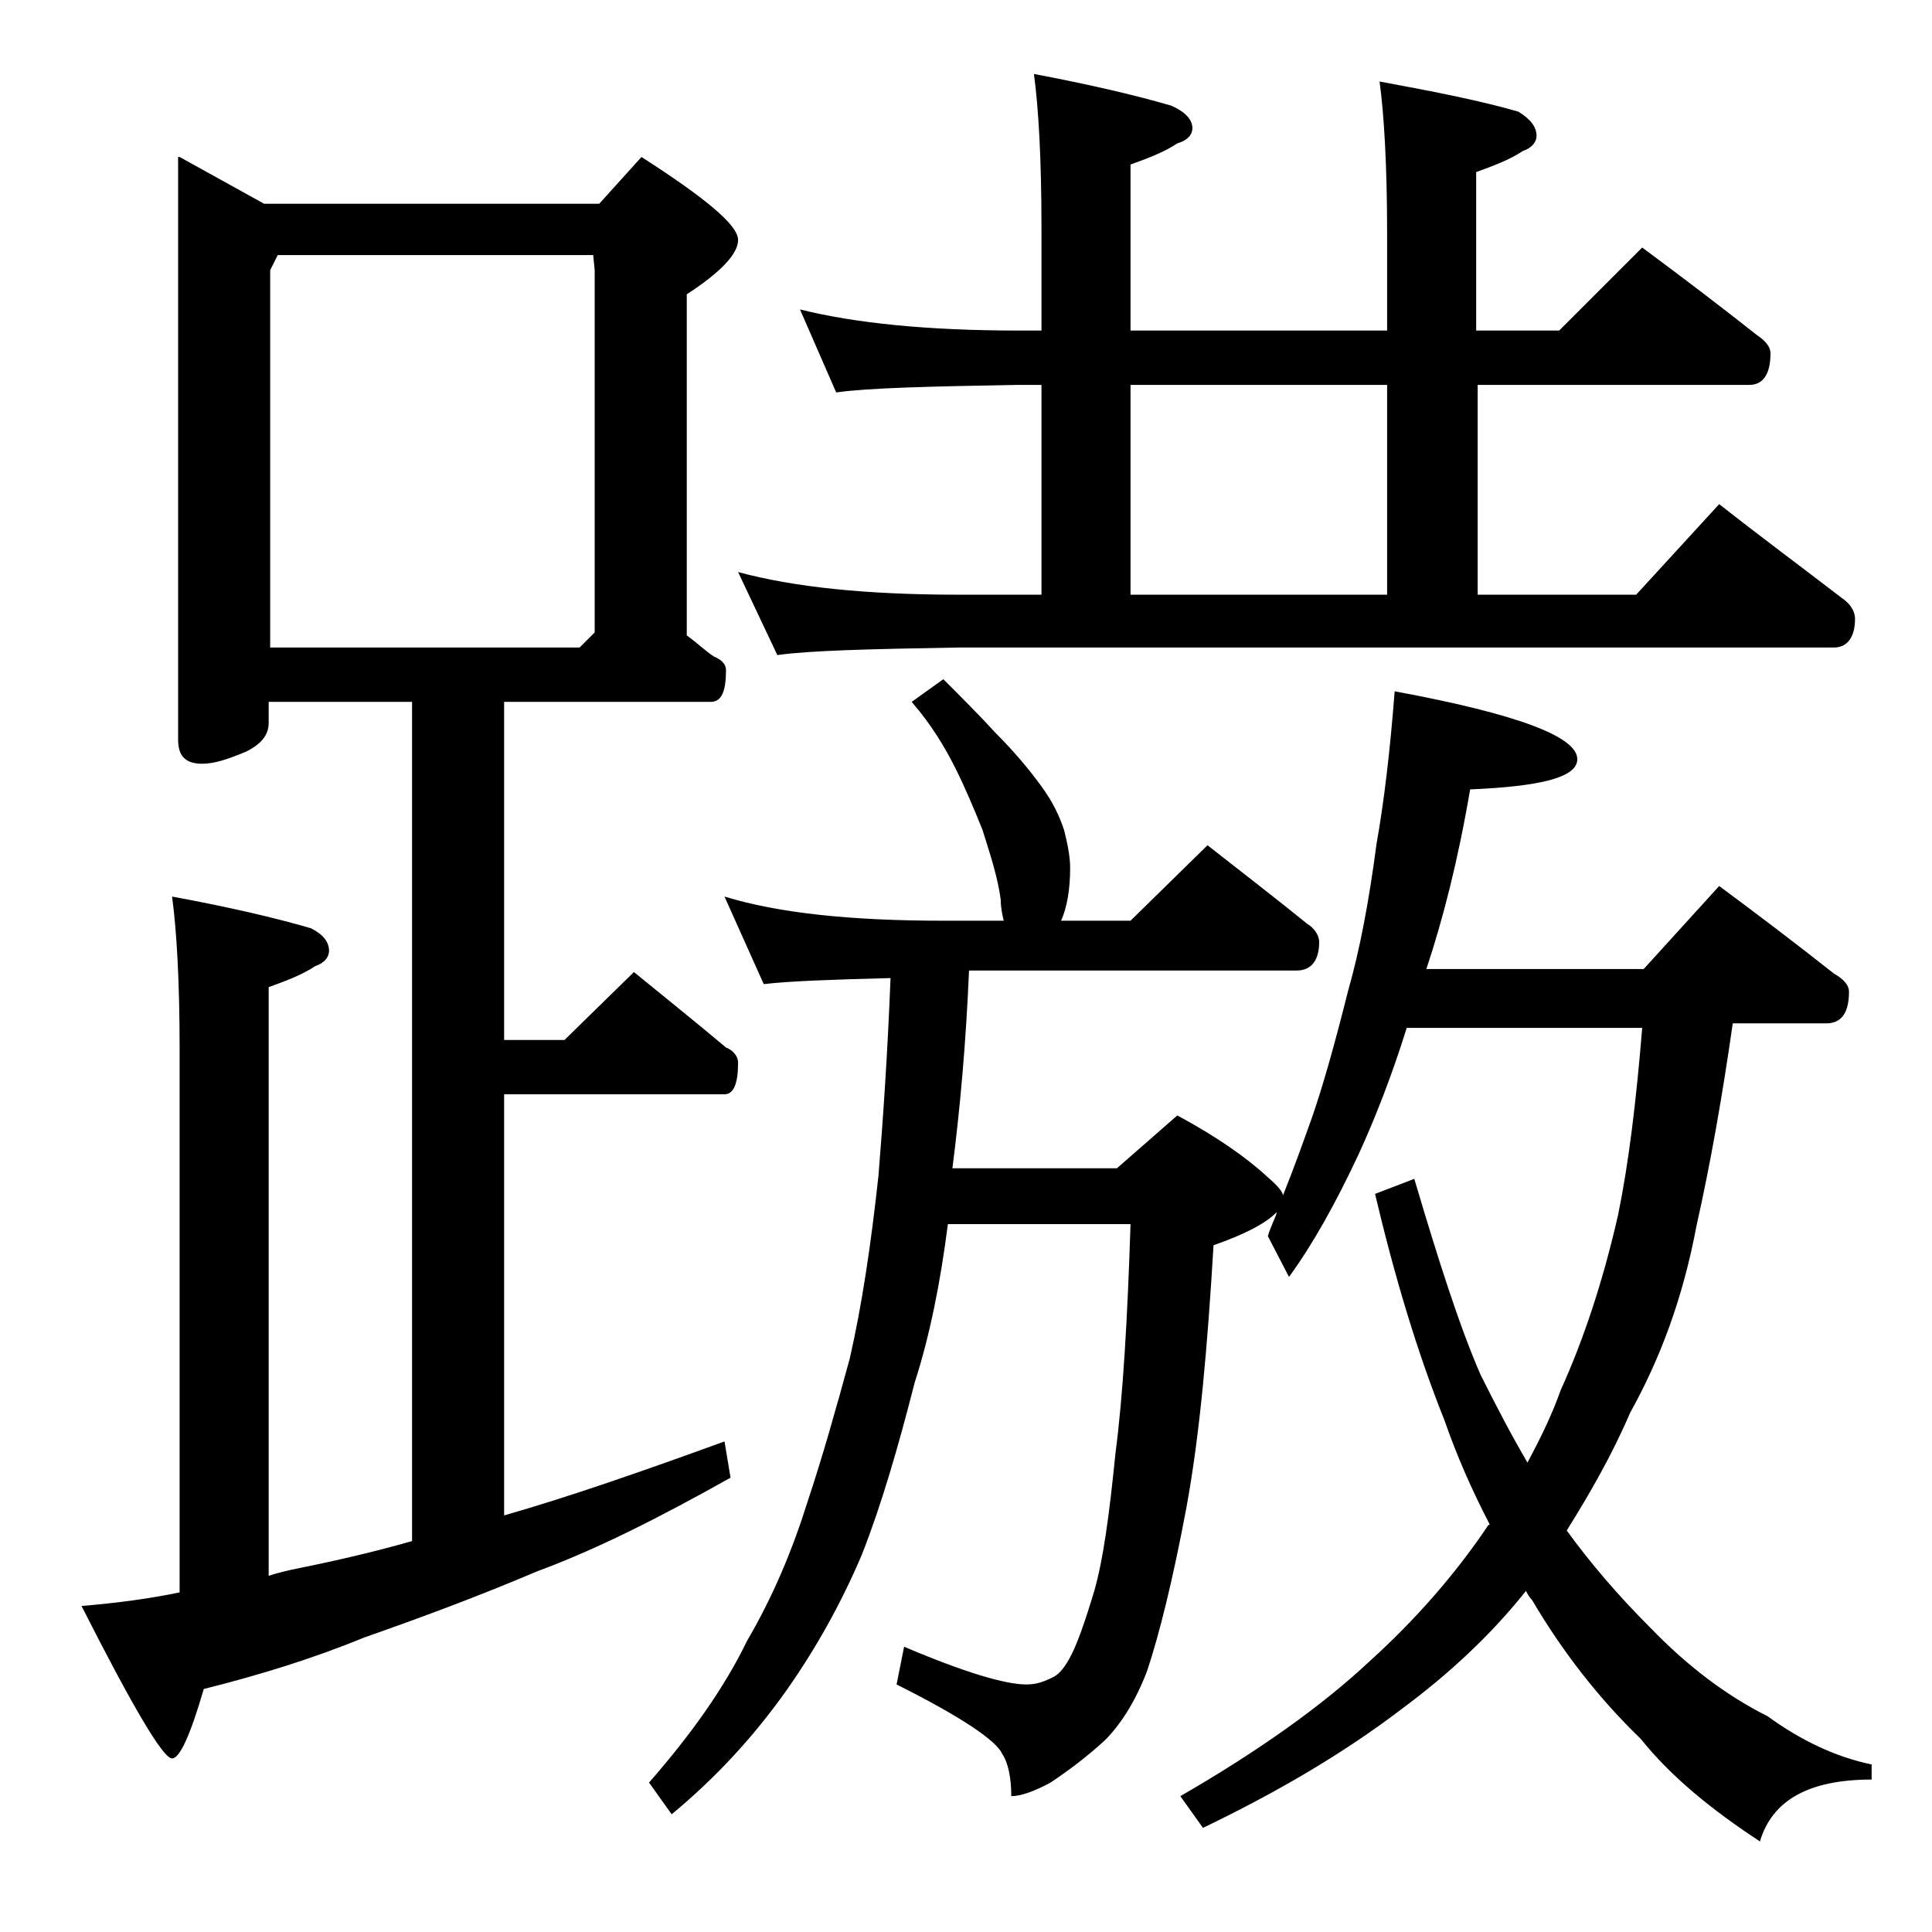 <?xml version="1.0" encoding="utf-8"?>
<!-- Generator: Adobe Illustrator 18.0.0, SVG Export Plug-In . SVG Version: 6.00 Build 0)  -->
<!DOCTYPE svg PUBLIC "-//W3C//DTD SVG 1.1//EN" "http://www.w3.org/Graphics/SVG/1.1/DTD/svg11.dtd">
<svg version="1.1" id="Layer_1" xmlns="http://www.w3.org/2000/svg" xmlns:xlink="http://www.w3.org/1999/xlink" x="0px" y="0px"
	 viewBox="0 0 128 128" enable-background="new 0 0 128 128" xml:space="preserve">
<path d="M11.9,10.4l5.6,3.1h22.2l2.8-3.1c4.2,2.7,6.4,4.5,6.4,5.5c0,0.9-1.1,2.1-3.4,3.6v22.6c0.7,0.5,1.2,1,1.8,1.4
	c0.5,0.2,0.8,0.5,0.8,0.9c0,1.4-0.3,2.1-1,2.1H33.4v22.4h4l4.6-4.5c2.2,1.8,4.2,3.4,6.1,5c0.5,0.2,0.8,0.6,0.8,1
	c0,1.4-0.3,2.1-0.9,2.1H33.4v27.9c4.2-1.2,9.1-2.9,14.6-4.9l0.4,2.4c-4.8,2.7-9,4.8-12.8,6.2c-4,1.7-7.8,3.1-11.5,4.4
	c-3.4,1.4-7,2.5-10.6,3.4c-0.9,3.1-1.6,4.6-2.1,4.6c-0.6,0-2.6-3.4-6-10.1c2.4-0.2,4.6-0.5,6.5-0.9V69.4c0-4.4-0.2-7.8-0.5-10
	c3.8,0.7,6.8,1.4,9.2,2.1c0.8,0.4,1.2,0.9,1.2,1.5c0,0.4-0.3,0.8-0.9,1c-0.9,0.6-2,1-3.1,1.4v39c0.6-0.2,1.1-0.3,1.5-0.4
	c2.5-0.5,5.2-1.1,8-1.9V46.5h-9.5v1.4c0,0.8-0.5,1.4-1.5,1.9c-1.2,0.5-2.1,0.8-2.9,0.8c-1.1,0-1.6-0.5-1.6-1.6V10.4z M17.9,42.9
	h20.5l1-1v-24l-0.1-1H18.4l-0.5,1V42.9z M62.5,45c1.2,1.2,2.4,2.4,3.5,3.6c1.2,1.2,2.2,2.4,3,3.5c0.8,1.1,1.2,2,1.5,2.9
	c0.2,0.8,0.4,1.7,0.4,2.5c0,1.4-0.2,2.6-0.6,3.5h4.6l5.1-5c2.3,1.8,4.5,3.5,6.6,5.2c0.5,0.3,0.8,0.8,0.8,1.2c0,1.2-0.5,1.9-1.5,1.9
	H64.2c-0.2,4.8-0.6,9.2-1.1,13.1H74l4-3.5c2.6,1.4,4.6,2.8,6,4.1c0.7,0.6,1,1,1,1.2c0.8-2,1.4-3.7,1.9-5.1c0.7-2,1.5-4.8,2.4-8.4
	c0.8-2.8,1.4-6,1.9-9.8c0.5-2.8,0.9-6.2,1.2-10.1c8.1,1.5,12.1,3,12.1,4.5c0,1.2-2.4,1.8-7.1,2c-0.8,4.7-1.8,8.6-2.9,11.9h14.4
	l5-5.5c2.7,2,5.2,3.9,7.6,5.8c0.7,0.4,1,0.8,1,1.2c0,1.4-0.5,2.1-1.5,2.1h-6.2c-0.7,4.9-1.5,9.4-2.4,13.4C111.5,86,110,90,108,93.6
	c-1.2,2.8-2.7,5.4-4.2,7.8c1.6,2.2,3.4,4.3,5.5,6.4c2.6,2.7,5.2,4.6,7.8,5.9c2.2,1.6,4.5,2.7,6.9,3.2v1c-4.2,0-6.6,1.4-7.4,4.1
	c-3.2-2.1-5.9-4.3-7.9-6.8c-2.8-2.7-5.2-5.8-7.2-9.2c-0.2-0.2-0.3-0.4-0.4-0.6c-2.3,2.9-5.1,5.5-8.2,7.8c-3.8,2.9-8.2,5.5-13.2,7.9
	l-1.5-2.1c5.2-3,9.4-6,12.5-8.9c3.1-2.8,5.7-5.8,7.8-8.9c0.1-0.2,0.2-0.2,0.2-0.2c-1.2-2.3-2.2-4.6-3-6.9c-1.8-4.5-3.3-9.5-4.6-15
	l2.6-1c1.6,5.4,3,9.8,4.4,13c1.1,2.2,2.1,4.1,3.1,5.8c0.8-1.5,1.6-3.1,2.2-4.8c1.5-3.3,2.8-7.2,3.8-11.6c0.7-3.4,1.2-7.5,1.6-12.4
	H93.2c-1,3.2-2.1,6-3.2,8.4c-1.5,3.2-3,5.9-4.6,8.1L84,81.9c0.2-0.7,0.5-1.2,0.6-1.6c-0.8,0.8-2.2,1.5-4.2,2.2
	C80,89.2,79.5,95,78.6,99.9c-0.9,4.8-1.8,8.4-2.6,10.8c-0.8,2.1-1.8,3.6-2.8,4.6c-1.2,1.1-2.4,2-3.6,2.8c-1.1,0.6-2,0.9-2.6,0.9
	c0-1.2-0.2-2.2-0.6-2.8c-0.4-0.9-2.8-2.5-7-4.6l0.5-2.5c4,1.7,6.7,2.5,8.1,2.5c0.7,0,1.2-0.2,1.8-0.5c0.4-0.2,0.8-0.7,1.2-1.5
	c0.4-0.8,0.9-2.2,1.5-4.2c0.6-2.1,1-5.1,1.4-9.1c0.5-3.8,0.8-8.9,1-15.2H62.8c-0.5,3.9-1.2,7.4-2.2,10.5c-1.1,4.3-2.2,8.1-3.5,11.4
	c-1.4,3.3-3.1,6.3-5,9c-2.2,3.1-4.7,5.8-7.6,8.2l-1.5-2.1c2.8-3.2,5-6.3,6.5-9.4c1.7-2.9,3-6,4-9.2c1-3,1.9-6.2,2.8-9.5
	c0.8-3.5,1.4-7.5,1.9-12.1c0.3-3.7,0.6-8,0.8-13.1c-3.9,0.1-6.7,0.2-8.4,0.4L48,59.4c3.6,1.1,8.4,1.6,14.5,1.6h4
	c-0.1-0.4-0.2-0.9-0.2-1.4c-0.2-1.5-0.7-3-1.2-4.6c-0.6-1.5-1.2-2.9-1.8-4.1c-0.7-1.4-1.6-2.9-2.9-4.4L62.5,45z M53,20.5
	c3.6,0.9,8.4,1.4,14.5,1.4H69V15c0-4.5-0.2-7.9-0.5-10.1c3.7,0.7,6.7,1.4,9.1,2.1C78.5,7.4,79,7.9,79,8.5c0,0.4-0.3,0.8-1,1
	c-0.9,0.6-2,1-3.1,1.4v11h17v-6.4c0-4.5-0.2-7.9-0.5-10.1c3.8,0.7,6.8,1.3,9.2,2c0.8,0.5,1.2,1,1.2,1.6c0,0.4-0.3,0.8-0.9,1
	c-0.9,0.6-2,1-3.1,1.4v10.5h5.5l5.5-5.5c2.7,2,5.2,3.9,7.6,5.8c0.6,0.4,0.9,0.8,0.9,1.2c0,1.4-0.5,2.1-1.4,2.1H97.9v13.9h10.5l5.5-6
	c2.8,2.2,5.5,4.2,8.1,6.2c0.6,0.4,0.9,0.9,0.9,1.4c0,1.2-0.5,1.9-1.4,1.9h-58c-5.9,0.1-9.9,0.2-12,0.5l-2.6-5.5
	c3.7,1,8.5,1.5,14.6,1.5H69V25.5h-1.5c-5.9,0.1-10,0.2-12.1,0.5L53,20.5z M74.9,39.4h17V25.5h-17V39.4z"/>
</svg>
